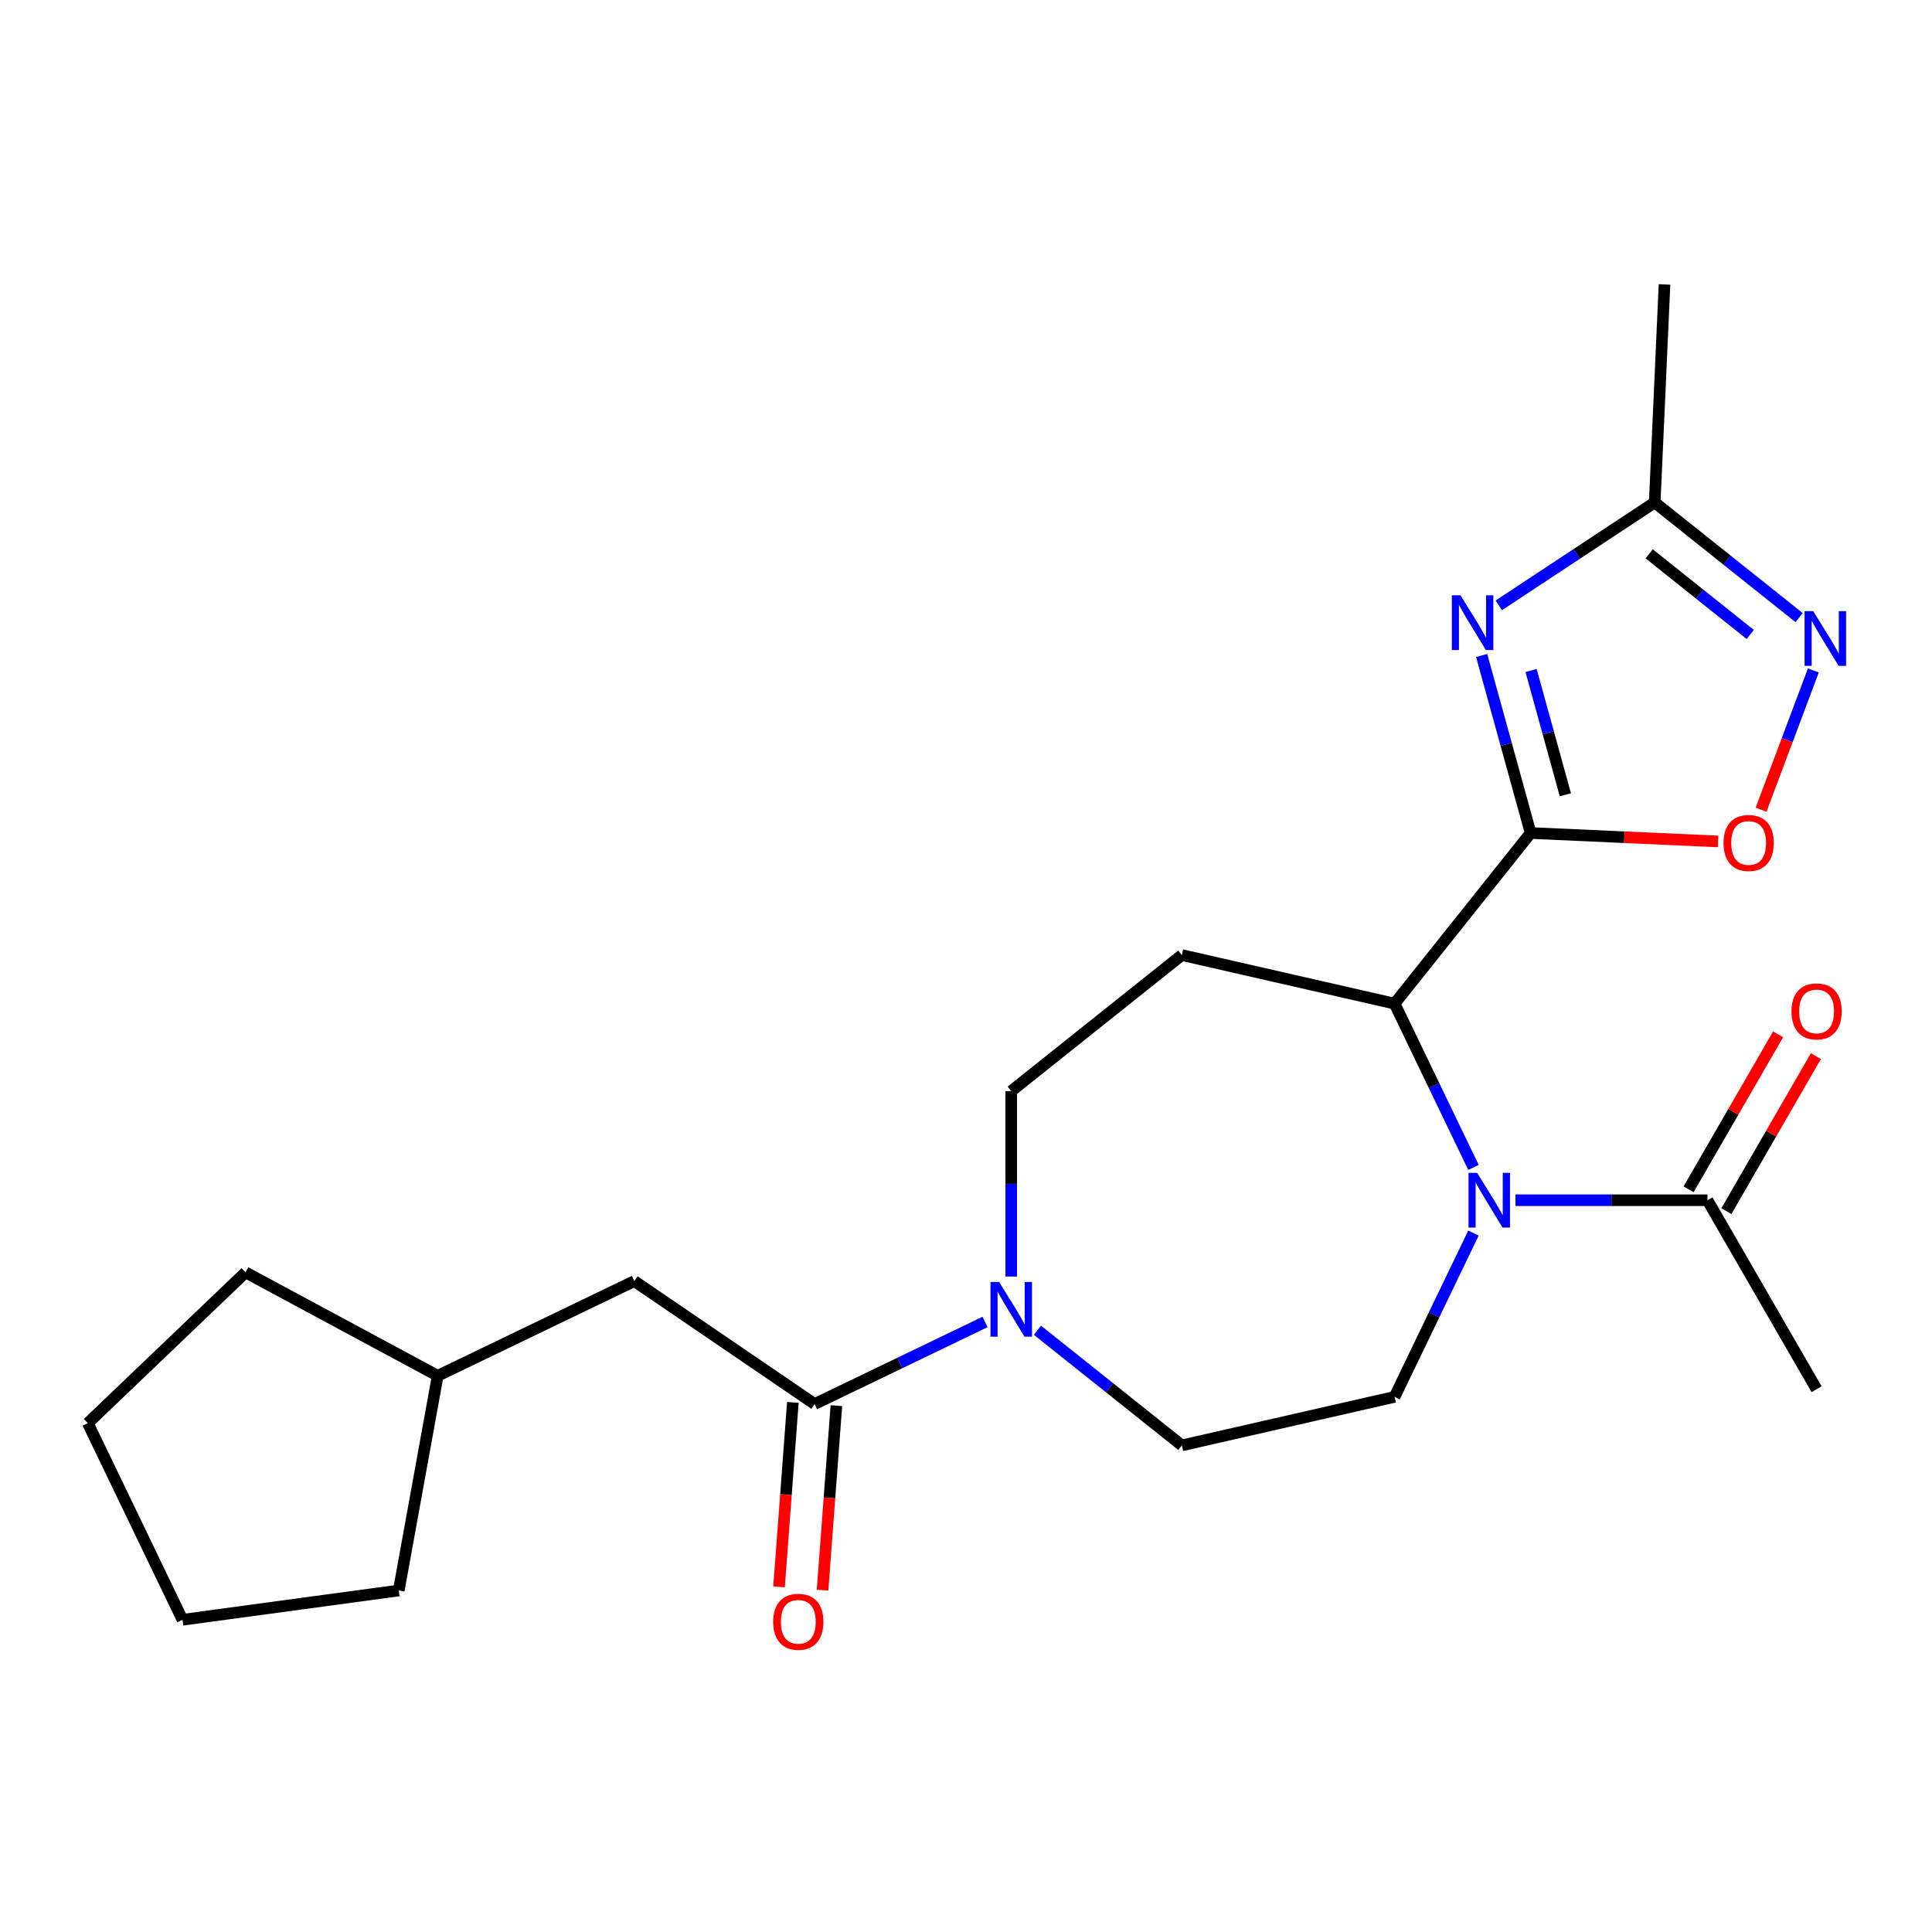 <?xml version='1.0' encoding='iso-8859-1'?>
<svg version='1.1' baseProfile='full'
              xmlns='http://www.w3.org/2000/svg'
                      xmlns:rdkit='http://www.rdkit.org/xml'
                      xmlns:xlink='http://www.w3.org/1999/xlink'
                  xml:space='preserve'
width='1000px' height='1000px' viewBox='0 0 1000 1000'>
<!-- END OF HEADER -->
<rect style='opacity:1.0;fill:#FFFFFF;stroke:none' width='1000' height='1000' x='0' y='0'> </rect>
<path class='bond-0' d='M 792.259,431.167 L 779.578,385.219' style='fill:none;fill-rule:evenodd;stroke:#000000;stroke-width:6px;stroke-linecap:butt;stroke-linejoin:miter;stroke-opacity:1' />
<path class='bond-0' d='M 779.578,385.219 L 766.897,339.271' style='fill:none;fill-rule:evenodd;stroke:#0000FF;stroke-width:6px;stroke-linecap:butt;stroke-linejoin:miter;stroke-opacity:1' />
<path class='bond-0' d='M 810.231,411.373 L 801.354,379.21' style='fill:none;fill-rule:evenodd;stroke:#000000;stroke-width:6px;stroke-linecap:butt;stroke-linejoin:miter;stroke-opacity:1' />
<path class='bond-0' d='M 801.354,379.21 L 792.477,347.046' style='fill:none;fill-rule:evenodd;stroke:#0000FF;stroke-width:6px;stroke-linecap:butt;stroke-linejoin:miter;stroke-opacity:1' />
<path class='bond-2' d='M 792.259,431.167 L 721.836,519.475' style='fill:none;fill-rule:evenodd;stroke:#000000;stroke-width:6px;stroke-linecap:butt;stroke-linejoin:miter;stroke-opacity:1' />
<path class='bond-3' d='M 792.259,431.167 L 840.765,433.346' style='fill:none;fill-rule:evenodd;stroke:#000000;stroke-width:6px;stroke-linecap:butt;stroke-linejoin:miter;stroke-opacity:1' />
<path class='bond-3' d='M 840.765,433.346 L 889.271,435.524' style='fill:none;fill-rule:evenodd;stroke:#FF0000;stroke-width:6px;stroke-linecap:butt;stroke-linejoin:miter;stroke-opacity:1' />
<path class='bond-7' d='M 775.774,313.334 L 816.124,286.699' style='fill:none;fill-rule:evenodd;stroke:#0000FF;stroke-width:6px;stroke-linecap:butt;stroke-linejoin:miter;stroke-opacity:1' />
<path class='bond-7' d='M 816.124,286.699 L 856.475,260.064' style='fill:none;fill-rule:evenodd;stroke:#000000;stroke-width:6px;stroke-linecap:butt;stroke-linejoin:miter;stroke-opacity:1' />
<path class='bond-1' d='M 762.664,604.256 L 742.25,561.865' style='fill:none;fill-rule:evenodd;stroke:#0000FF;stroke-width:6px;stroke-linecap:butt;stroke-linejoin:miter;stroke-opacity:1' />
<path class='bond-1' d='M 742.25,561.865 L 721.836,519.475' style='fill:none;fill-rule:evenodd;stroke:#000000;stroke-width:6px;stroke-linecap:butt;stroke-linejoin:miter;stroke-opacity:1' />
<path class='bond-8' d='M 784.407,621.239 L 834.1,621.239' style='fill:none;fill-rule:evenodd;stroke:#0000FF;stroke-width:6px;stroke-linecap:butt;stroke-linejoin:miter;stroke-opacity:1' />
<path class='bond-8' d='M 834.1,621.239 L 883.793,621.239' style='fill:none;fill-rule:evenodd;stroke:#000000;stroke-width:6px;stroke-linecap:butt;stroke-linejoin:miter;stroke-opacity:1' />
<path class='bond-10' d='M 762.664,638.223 L 742.25,680.614' style='fill:none;fill-rule:evenodd;stroke:#0000FF;stroke-width:6px;stroke-linecap:butt;stroke-linejoin:miter;stroke-opacity:1' />
<path class='bond-10' d='M 742.25,680.614 L 721.836,723.004' style='fill:none;fill-rule:evenodd;stroke:#000000;stroke-width:6px;stroke-linecap:butt;stroke-linejoin:miter;stroke-opacity:1' />
<path class='bond-9' d='M 721.836,519.475 L 611.718,494.341' style='fill:none;fill-rule:evenodd;stroke:#000000;stroke-width:6px;stroke-linecap:butt;stroke-linejoin:miter;stroke-opacity:1' />
<path class='bond-4' d='M 911.529,419.091 L 925.055,383.052' style='fill:none;fill-rule:evenodd;stroke:#FF0000;stroke-width:6px;stroke-linecap:butt;stroke-linejoin:miter;stroke-opacity:1' />
<path class='bond-4' d='M 925.055,383.052 L 938.581,347.013' style='fill:none;fill-rule:evenodd;stroke:#0000FF;stroke-width:6px;stroke-linecap:butt;stroke-linejoin:miter;stroke-opacity:1' />
<path class='bond-23' d='M 931.219,319.67 L 893.847,289.867' style='fill:none;fill-rule:evenodd;stroke:#0000FF;stroke-width:6px;stroke-linecap:butt;stroke-linejoin:miter;stroke-opacity:1' />
<path class='bond-23' d='M 893.847,289.867 L 856.475,260.064' style='fill:none;fill-rule:evenodd;stroke:#000000;stroke-width:6px;stroke-linecap:butt;stroke-linejoin:miter;stroke-opacity:1' />
<path class='bond-23' d='M 905.923,328.391 L 879.763,307.529' style='fill:none;fill-rule:evenodd;stroke:#0000FF;stroke-width:6px;stroke-linecap:butt;stroke-linejoin:miter;stroke-opacity:1' />
<path class='bond-23' d='M 879.763,307.529 L 853.602,286.666' style='fill:none;fill-rule:evenodd;stroke:#000000;stroke-width:6px;stroke-linecap:butt;stroke-linejoin:miter;stroke-opacity:1' />
<path class='bond-5' d='M 523.41,660.731 L 523.41,612.748' style='fill:none;fill-rule:evenodd;stroke:#0000FF;stroke-width:6px;stroke-linecap:butt;stroke-linejoin:miter;stroke-opacity:1' />
<path class='bond-5' d='M 523.41,612.748 L 523.41,564.764' style='fill:none;fill-rule:evenodd;stroke:#000000;stroke-width:6px;stroke-linecap:butt;stroke-linejoin:miter;stroke-opacity:1' />
<path class='bond-6' d='M 509.846,684.246 L 465.746,705.484' style='fill:none;fill-rule:evenodd;stroke:#0000FF;stroke-width:6px;stroke-linecap:butt;stroke-linejoin:miter;stroke-opacity:1' />
<path class='bond-6' d='M 465.746,705.484 L 421.645,726.722' style='fill:none;fill-rule:evenodd;stroke:#000000;stroke-width:6px;stroke-linecap:butt;stroke-linejoin:miter;stroke-opacity:1' />
<path class='bond-24' d='M 536.974,688.531 L 574.346,718.334' style='fill:none;fill-rule:evenodd;stroke:#0000FF;stroke-width:6px;stroke-linecap:butt;stroke-linejoin:miter;stroke-opacity:1' />
<path class='bond-24' d='M 574.346,718.334 L 611.718,748.138' style='fill:none;fill-rule:evenodd;stroke:#000000;stroke-width:6px;stroke-linecap:butt;stroke-linejoin:miter;stroke-opacity:1' />
<path class='bond-13' d='M 421.645,726.722 L 328.322,663.095' style='fill:none;fill-rule:evenodd;stroke:#000000;stroke-width:6px;stroke-linecap:butt;stroke-linejoin:miter;stroke-opacity:1' />
<path class='bond-14' d='M 410.382,725.878 L 406.804,773.623' style='fill:none;fill-rule:evenodd;stroke:#000000;stroke-width:6px;stroke-linecap:butt;stroke-linejoin:miter;stroke-opacity:1' />
<path class='bond-14' d='M 406.804,773.623 L 403.226,821.368' style='fill:none;fill-rule:evenodd;stroke:#FF0000;stroke-width:6px;stroke-linecap:butt;stroke-linejoin:miter;stroke-opacity:1' />
<path class='bond-14' d='M 432.909,727.566 L 429.331,775.311' style='fill:none;fill-rule:evenodd;stroke:#000000;stroke-width:6px;stroke-linecap:butt;stroke-linejoin:miter;stroke-opacity:1' />
<path class='bond-14' d='M 429.331,775.311 L 425.753,823.056' style='fill:none;fill-rule:evenodd;stroke:#FF0000;stroke-width:6px;stroke-linecap:butt;stroke-linejoin:miter;stroke-opacity:1' />
<path class='bond-18' d='M 856.475,260.064 L 861.543,147.228' style='fill:none;fill-rule:evenodd;stroke:#000000;stroke-width:6px;stroke-linecap:butt;stroke-linejoin:miter;stroke-opacity:1' />
<path class='bond-15' d='M 893.575,626.887 L 916.736,586.77' style='fill:none;fill-rule:evenodd;stroke:#000000;stroke-width:6px;stroke-linecap:butt;stroke-linejoin:miter;stroke-opacity:1' />
<path class='bond-15' d='M 916.736,586.77 L 939.898,546.653' style='fill:none;fill-rule:evenodd;stroke:#FF0000;stroke-width:6px;stroke-linecap:butt;stroke-linejoin:miter;stroke-opacity:1' />
<path class='bond-15' d='M 874.011,615.592 L 897.173,575.475' style='fill:none;fill-rule:evenodd;stroke:#000000;stroke-width:6px;stroke-linecap:butt;stroke-linejoin:miter;stroke-opacity:1' />
<path class='bond-15' d='M 897.173,575.475 L 920.334,535.358' style='fill:none;fill-rule:evenodd;stroke:#FF0000;stroke-width:6px;stroke-linecap:butt;stroke-linejoin:miter;stroke-opacity:1' />
<path class='bond-17' d='M 883.793,621.239 L 940.268,719.057' style='fill:none;fill-rule:evenodd;stroke:#000000;stroke-width:6px;stroke-linecap:butt;stroke-linejoin:miter;stroke-opacity:1' />
<path class='bond-11' d='M 611.718,494.341 L 523.41,564.764' style='fill:none;fill-rule:evenodd;stroke:#000000;stroke-width:6px;stroke-linecap:butt;stroke-linejoin:miter;stroke-opacity:1' />
<path class='bond-12' d='M 721.836,723.004 L 611.718,748.138' style='fill:none;fill-rule:evenodd;stroke:#000000;stroke-width:6px;stroke-linecap:butt;stroke-linejoin:miter;stroke-opacity:1' />
<path class='bond-16' d='M 328.322,663.095 L 226.557,712.102' style='fill:none;fill-rule:evenodd;stroke:#000000;stroke-width:6px;stroke-linecap:butt;stroke-linejoin:miter;stroke-opacity:1' />
<path class='bond-19' d='M 226.557,712.102 L 206.389,823.237' style='fill:none;fill-rule:evenodd;stroke:#000000;stroke-width:6px;stroke-linecap:butt;stroke-linejoin:miter;stroke-opacity:1' />
<path class='bond-20' d='M 226.557,712.102 L 127.094,658.578' style='fill:none;fill-rule:evenodd;stroke:#000000;stroke-width:6px;stroke-linecap:butt;stroke-linejoin:miter;stroke-opacity:1' />
<path class='bond-22' d='M 206.389,823.237 L 94.462,838.398' style='fill:none;fill-rule:evenodd;stroke:#000000;stroke-width:6px;stroke-linecap:butt;stroke-linejoin:miter;stroke-opacity:1' />
<path class='bond-21' d='M 127.094,658.578 L 45.455,736.634' style='fill:none;fill-rule:evenodd;stroke:#000000;stroke-width:6px;stroke-linecap:butt;stroke-linejoin:miter;stroke-opacity:1' />
<path class='bond-25' d='M 45.455,736.634 L 94.462,838.398' style='fill:none;fill-rule:evenodd;stroke:#000000;stroke-width:6px;stroke-linecap:butt;stroke-linejoin:miter;stroke-opacity:1' />
<path  class='atom-1' d='M 755.95 308.128
L 765.23 323.128
Q 766.15 324.608, 767.63 327.288
Q 769.11 329.968, 769.19 330.128
L 769.19 308.128
L 772.95 308.128
L 772.95 336.448
L 769.07 336.448
L 759.11 320.048
Q 757.95 318.128, 756.71 315.928
Q 755.51 313.728, 755.15 313.048
L 755.15 336.448
L 751.47 336.448
L 751.47 308.128
L 755.95 308.128
' fill='#0000FF'/>
<path  class='atom-2' d='M 764.583 607.079
L 773.863 622.079
Q 774.783 623.559, 776.263 626.239
Q 777.743 628.919, 777.823 629.079
L 777.823 607.079
L 781.583 607.079
L 781.583 635.399
L 777.703 635.399
L 767.743 618.999
Q 766.583 617.079, 765.343 614.879
Q 764.143 612.679, 763.783 611.999
L 763.783 635.399
L 760.103 635.399
L 760.103 607.079
L 764.583 607.079
' fill='#0000FF'/>
<path  class='atom-4' d='M 892.095 436.315
Q 892.095 429.515, 895.455 425.715
Q 898.815 421.915, 905.095 421.915
Q 911.375 421.915, 914.735 425.715
Q 918.095 429.515, 918.095 436.315
Q 918.095 443.195, 914.695 447.115
Q 911.295 450.995, 905.095 450.995
Q 898.855 450.995, 895.455 447.115
Q 892.095 443.235, 892.095 436.315
M 905.095 447.795
Q 909.415 447.795, 911.735 444.915
Q 914.095 441.995, 914.095 436.315
Q 914.095 430.755, 911.735 427.955
Q 909.415 425.115, 905.095 425.115
Q 900.775 425.115, 898.415 427.915
Q 896.095 430.715, 896.095 436.315
Q 896.095 442.035, 898.415 444.915
Q 900.775 447.795, 905.095 447.795
' fill='#FF0000'/>
<path  class='atom-5' d='M 938.523 316.327
L 947.803 331.327
Q 948.723 332.807, 950.203 335.487
Q 951.683 338.167, 951.763 338.327
L 951.763 316.327
L 955.523 316.327
L 955.523 344.647
L 951.643 344.647
L 941.683 328.247
Q 940.523 326.327, 939.283 324.127
Q 938.083 321.927, 937.723 321.247
L 937.723 344.647
L 934.043 344.647
L 934.043 316.327
L 938.523 316.327
' fill='#0000FF'/>
<path  class='atom-6' d='M 517.15 663.554
L 526.43 678.554
Q 527.35 680.034, 528.83 682.714
Q 530.31 685.394, 530.39 685.554
L 530.39 663.554
L 534.15 663.554
L 534.15 691.874
L 530.27 691.874
L 520.31 675.474
Q 519.15 673.554, 517.91 671.354
Q 516.71 669.154, 516.35 668.474
L 516.35 691.874
L 512.67 691.874
L 512.67 663.554
L 517.15 663.554
' fill='#0000FF'/>
<path  class='atom-15' d='M 400.205 839.436
Q 400.205 832.636, 403.565 828.836
Q 406.925 825.036, 413.205 825.036
Q 419.485 825.036, 422.845 828.836
Q 426.205 832.636, 426.205 839.436
Q 426.205 846.316, 422.805 850.236
Q 419.405 854.116, 413.205 854.116
Q 406.965 854.116, 403.565 850.236
Q 400.205 846.356, 400.205 839.436
M 413.205 850.916
Q 417.525 850.916, 419.845 848.036
Q 422.205 845.116, 422.205 839.436
Q 422.205 833.876, 419.845 831.076
Q 417.525 828.236, 413.205 828.236
Q 408.885 828.236, 406.525 831.036
Q 404.205 833.836, 404.205 839.436
Q 404.205 845.156, 406.525 848.036
Q 408.885 850.916, 413.205 850.916
' fill='#FF0000'/>
<path  class='atom-16' d='M 927.268 523.502
Q 927.268 516.702, 930.628 512.902
Q 933.988 509.102, 940.268 509.102
Q 946.548 509.102, 949.908 512.902
Q 953.268 516.702, 953.268 523.502
Q 953.268 530.382, 949.868 534.302
Q 946.468 538.182, 940.268 538.182
Q 934.028 538.182, 930.628 534.302
Q 927.268 530.422, 927.268 523.502
M 940.268 534.982
Q 944.588 534.982, 946.908 532.102
Q 949.268 529.182, 949.268 523.502
Q 949.268 517.942, 946.908 515.142
Q 944.588 512.302, 940.268 512.302
Q 935.948 512.302, 933.588 515.102
Q 931.268 517.902, 931.268 523.502
Q 931.268 529.222, 933.588 532.102
Q 935.948 534.982, 940.268 534.982
' fill='#FF0000'/>
</svg>
